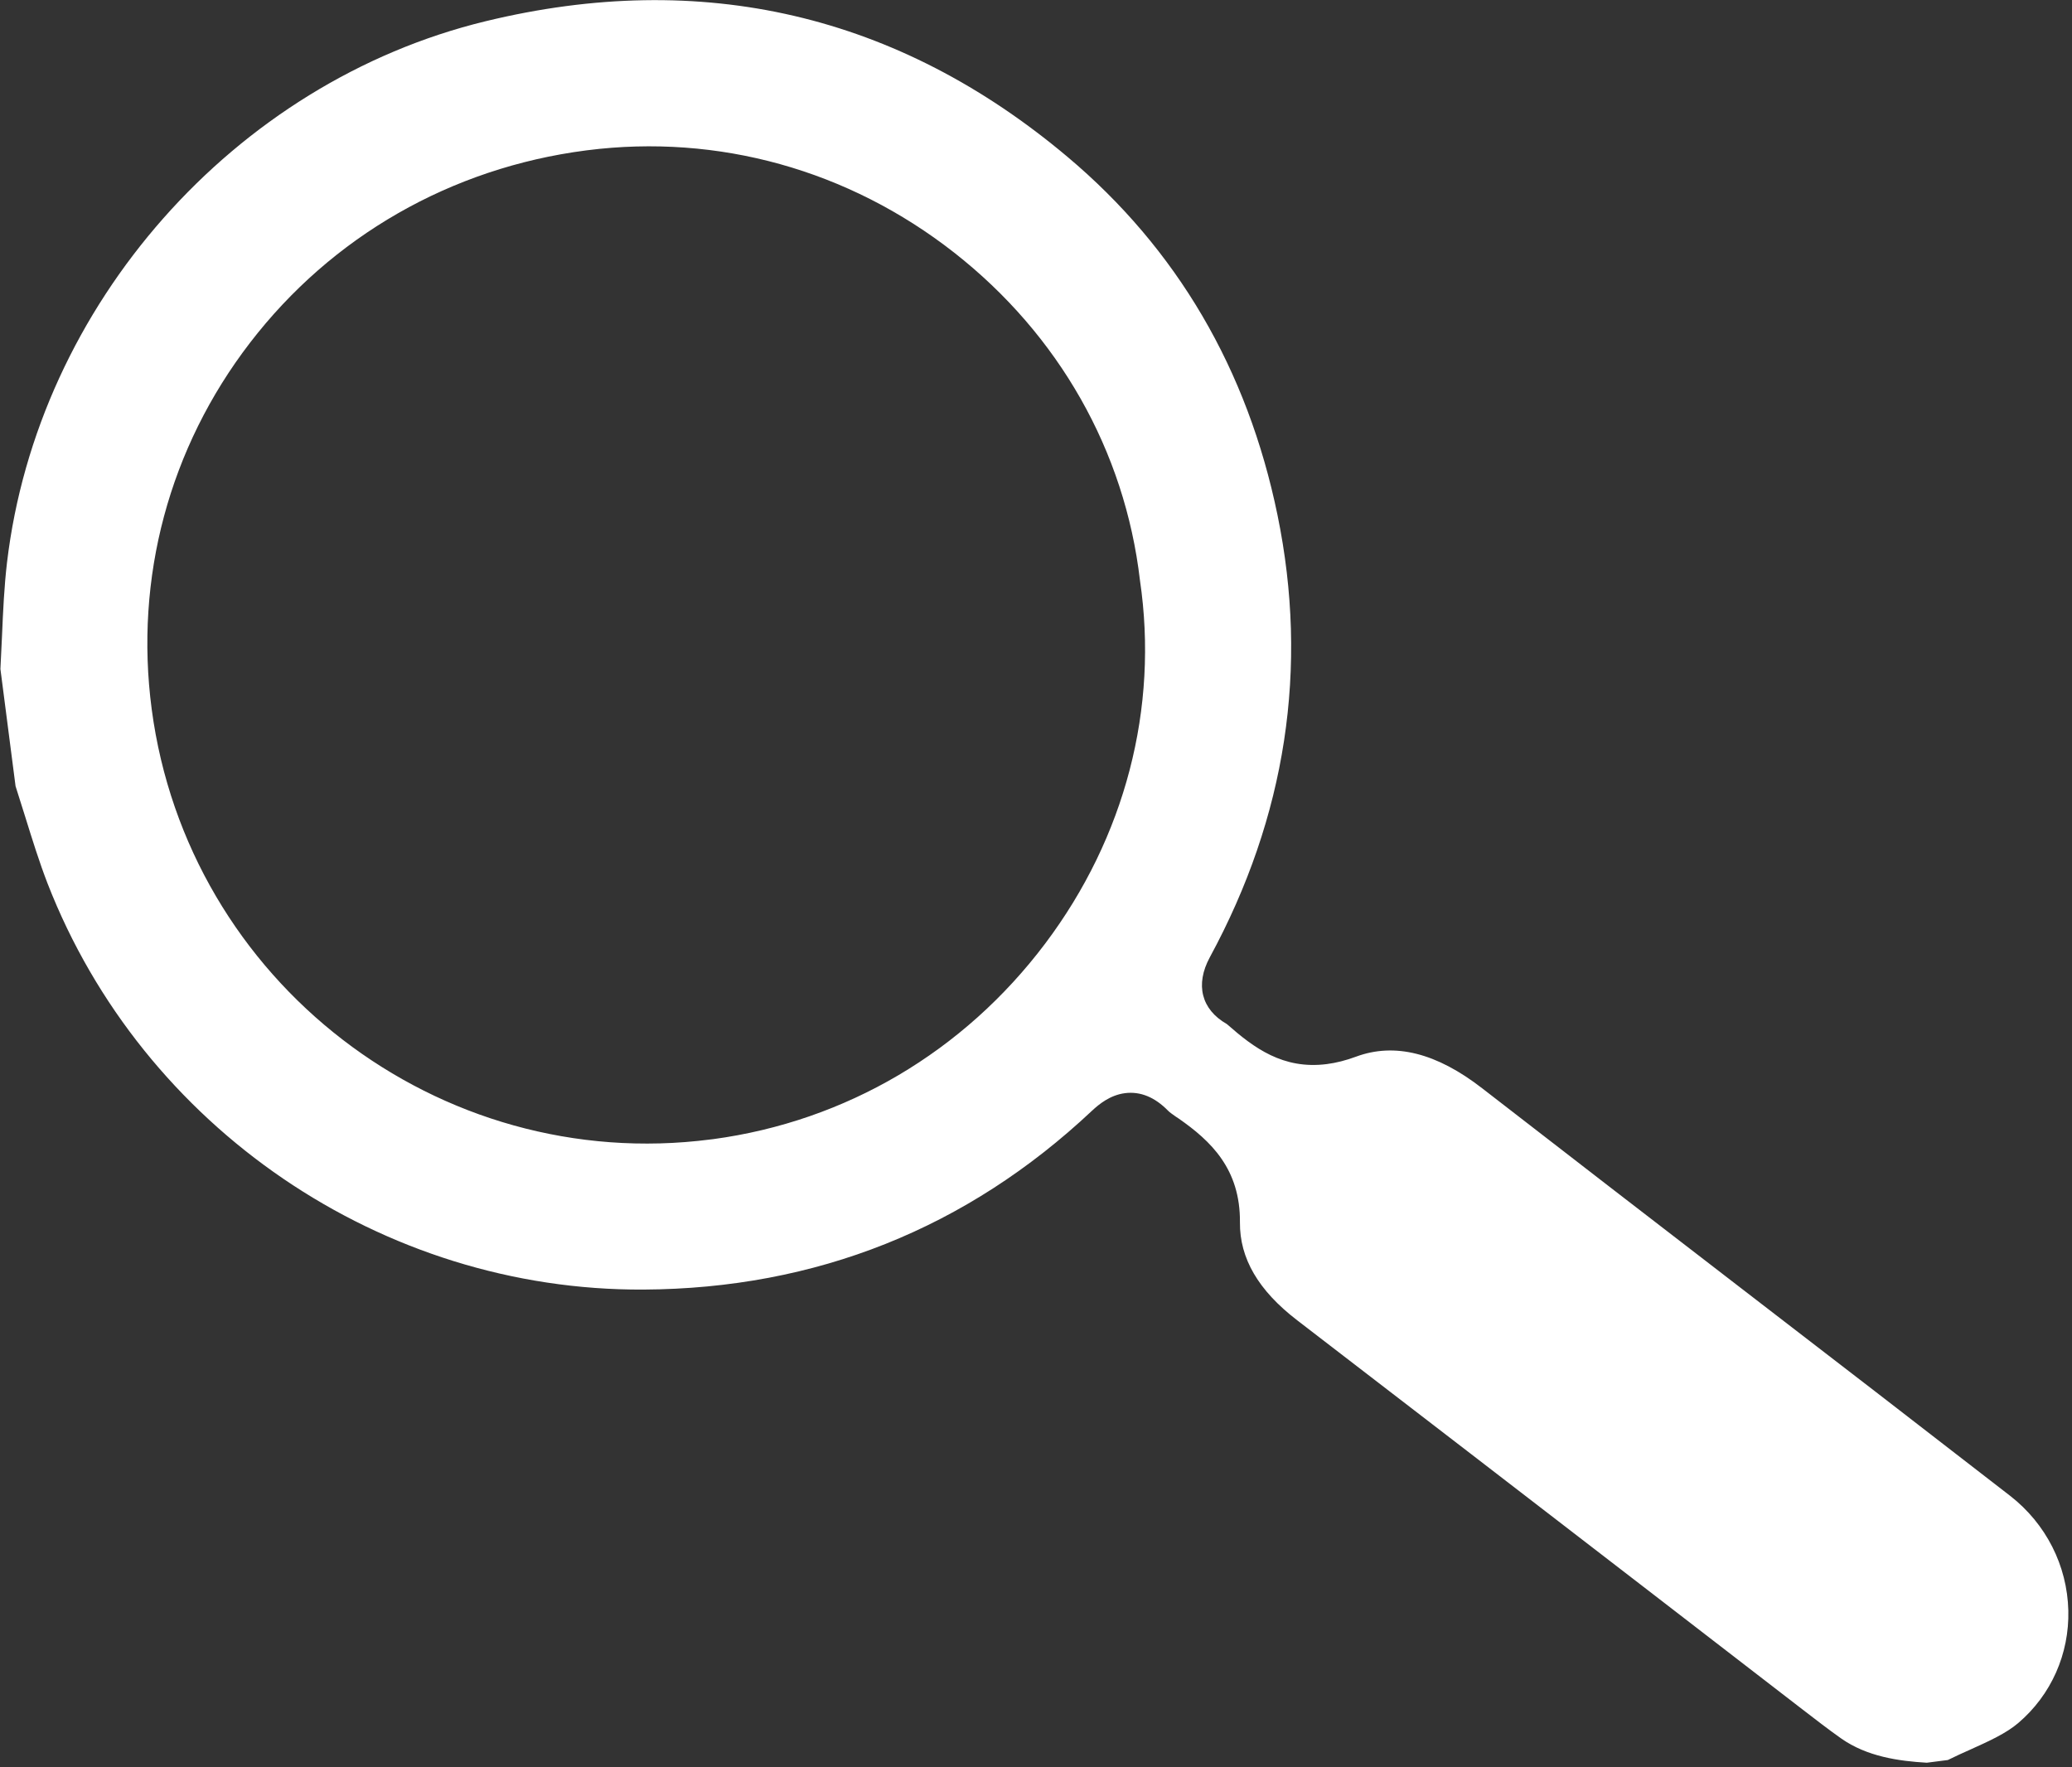 <svg xmlns="http://www.w3.org/2000/svg" xmlns:xlink="http://www.w3.org/1999/xlink" xmlns:serif="http://www.serif.com/" width="100%" height="100%" viewBox="0 0 394 336" xml:space="preserve" style="fill-rule:evenodd;clip-rule:evenodd;stroke-linejoin:round;stroke-miterlimit:2;">
    <rect x="0" y="0" width="394" height="336" fill="#333333" stroke="none"/>
    <g transform="matrix(1,0,0,1,-1338.98,-1135.04)">
        <g transform="matrix(1.333,0,0,1.333,1669.96,1219.4)">
            <path d="M0,120.421C-12.306,110.942 -24.609,101.466 -36.88,91.947C-43.358,86.922 -49.336,85.403 -54.857,87.449C-56.286,87.979 -57.684,88.335 -59.015,88.506C-65.267,89.313 -69.443,86.175 -73.172,82.893L-73.304,82.787C-76.921,80.717 -77.828,77.171 -75.713,73.269C-64.832,53.211 -61.578,31.98 -66.063,10.172C-70.337,-10.616 -80.423,-27.807 -96.045,-40.933C-120.205,-61.246 -148.16,-67.748 -179.025,-60.257C-214.874,-51.562 -242.953,-19.797 -247.301,16.99C-247.701,20.418 -247.859,23.854 -248.013,27.485C-248.086,29.04 -248.155,30.593 -248.237,32.149L-246.077,48.866C-245.618,50.292 -245.17,51.719 -244.727,53.145C-243.686,56.489 -242.71,59.645 -241.513,62.74C-227.945,97.6 -193.772,120.877 -156.487,120.674C-131.913,120.542 -110.381,111.957 -92.52,95.161C-91.513,94.223 -89.941,92.933 -87.824,92.656C-85.638,92.374 -83.566,93.218 -81.667,95.161C-81.451,95.391 -80.998,95.697 -80.573,96L-80.175,96.263C-75.587,99.454 -71.347,103.462 -71.418,111.087C-71.463,116.221 -68.792,120.798 -63.257,125.051C-46.797,137.697 -30.343,150.369 -13.893,163.044L8.87,180.599C10.745,182.039 12.511,183.412 14.346,184.707C18.04,187.304 22.573,187.934 26.562,188.169L29.565,187.784C30.678,187.23 31.791,186.729 32.882,186.244C35.445,185.084 37.879,183.99 39.638,182.481C44.305,178.495 46.904,172.647 46.752,166.461C46.596,160.038 43.566,154.079 38.451,150.097C25.652,140.17 12.833,130.29 0,120.421M-99.196,71.312C-110.824,86.753 -127.641,96.662 -146.552,99.214L-146.913,99.256C-185.744,104.281 -221.513,76.744 -226.658,37.873C-229.131,19.158 -224.155,0.601 -212.644,-14.376C-200.955,-29.59 -183.93,-39.338 -164.708,-41.827L-164.544,-41.848C-145.855,-44.226 -127.269,-39.056 -112.211,-27.272C-97.258,-15.56 -87.832,1.049 -85.68,19.498C-82.991,37.707 -87.784,56.151 -99.196,71.312" style="fill:white;fill-rule:nonzero;"></path>
        </g>
    </g>
</svg>